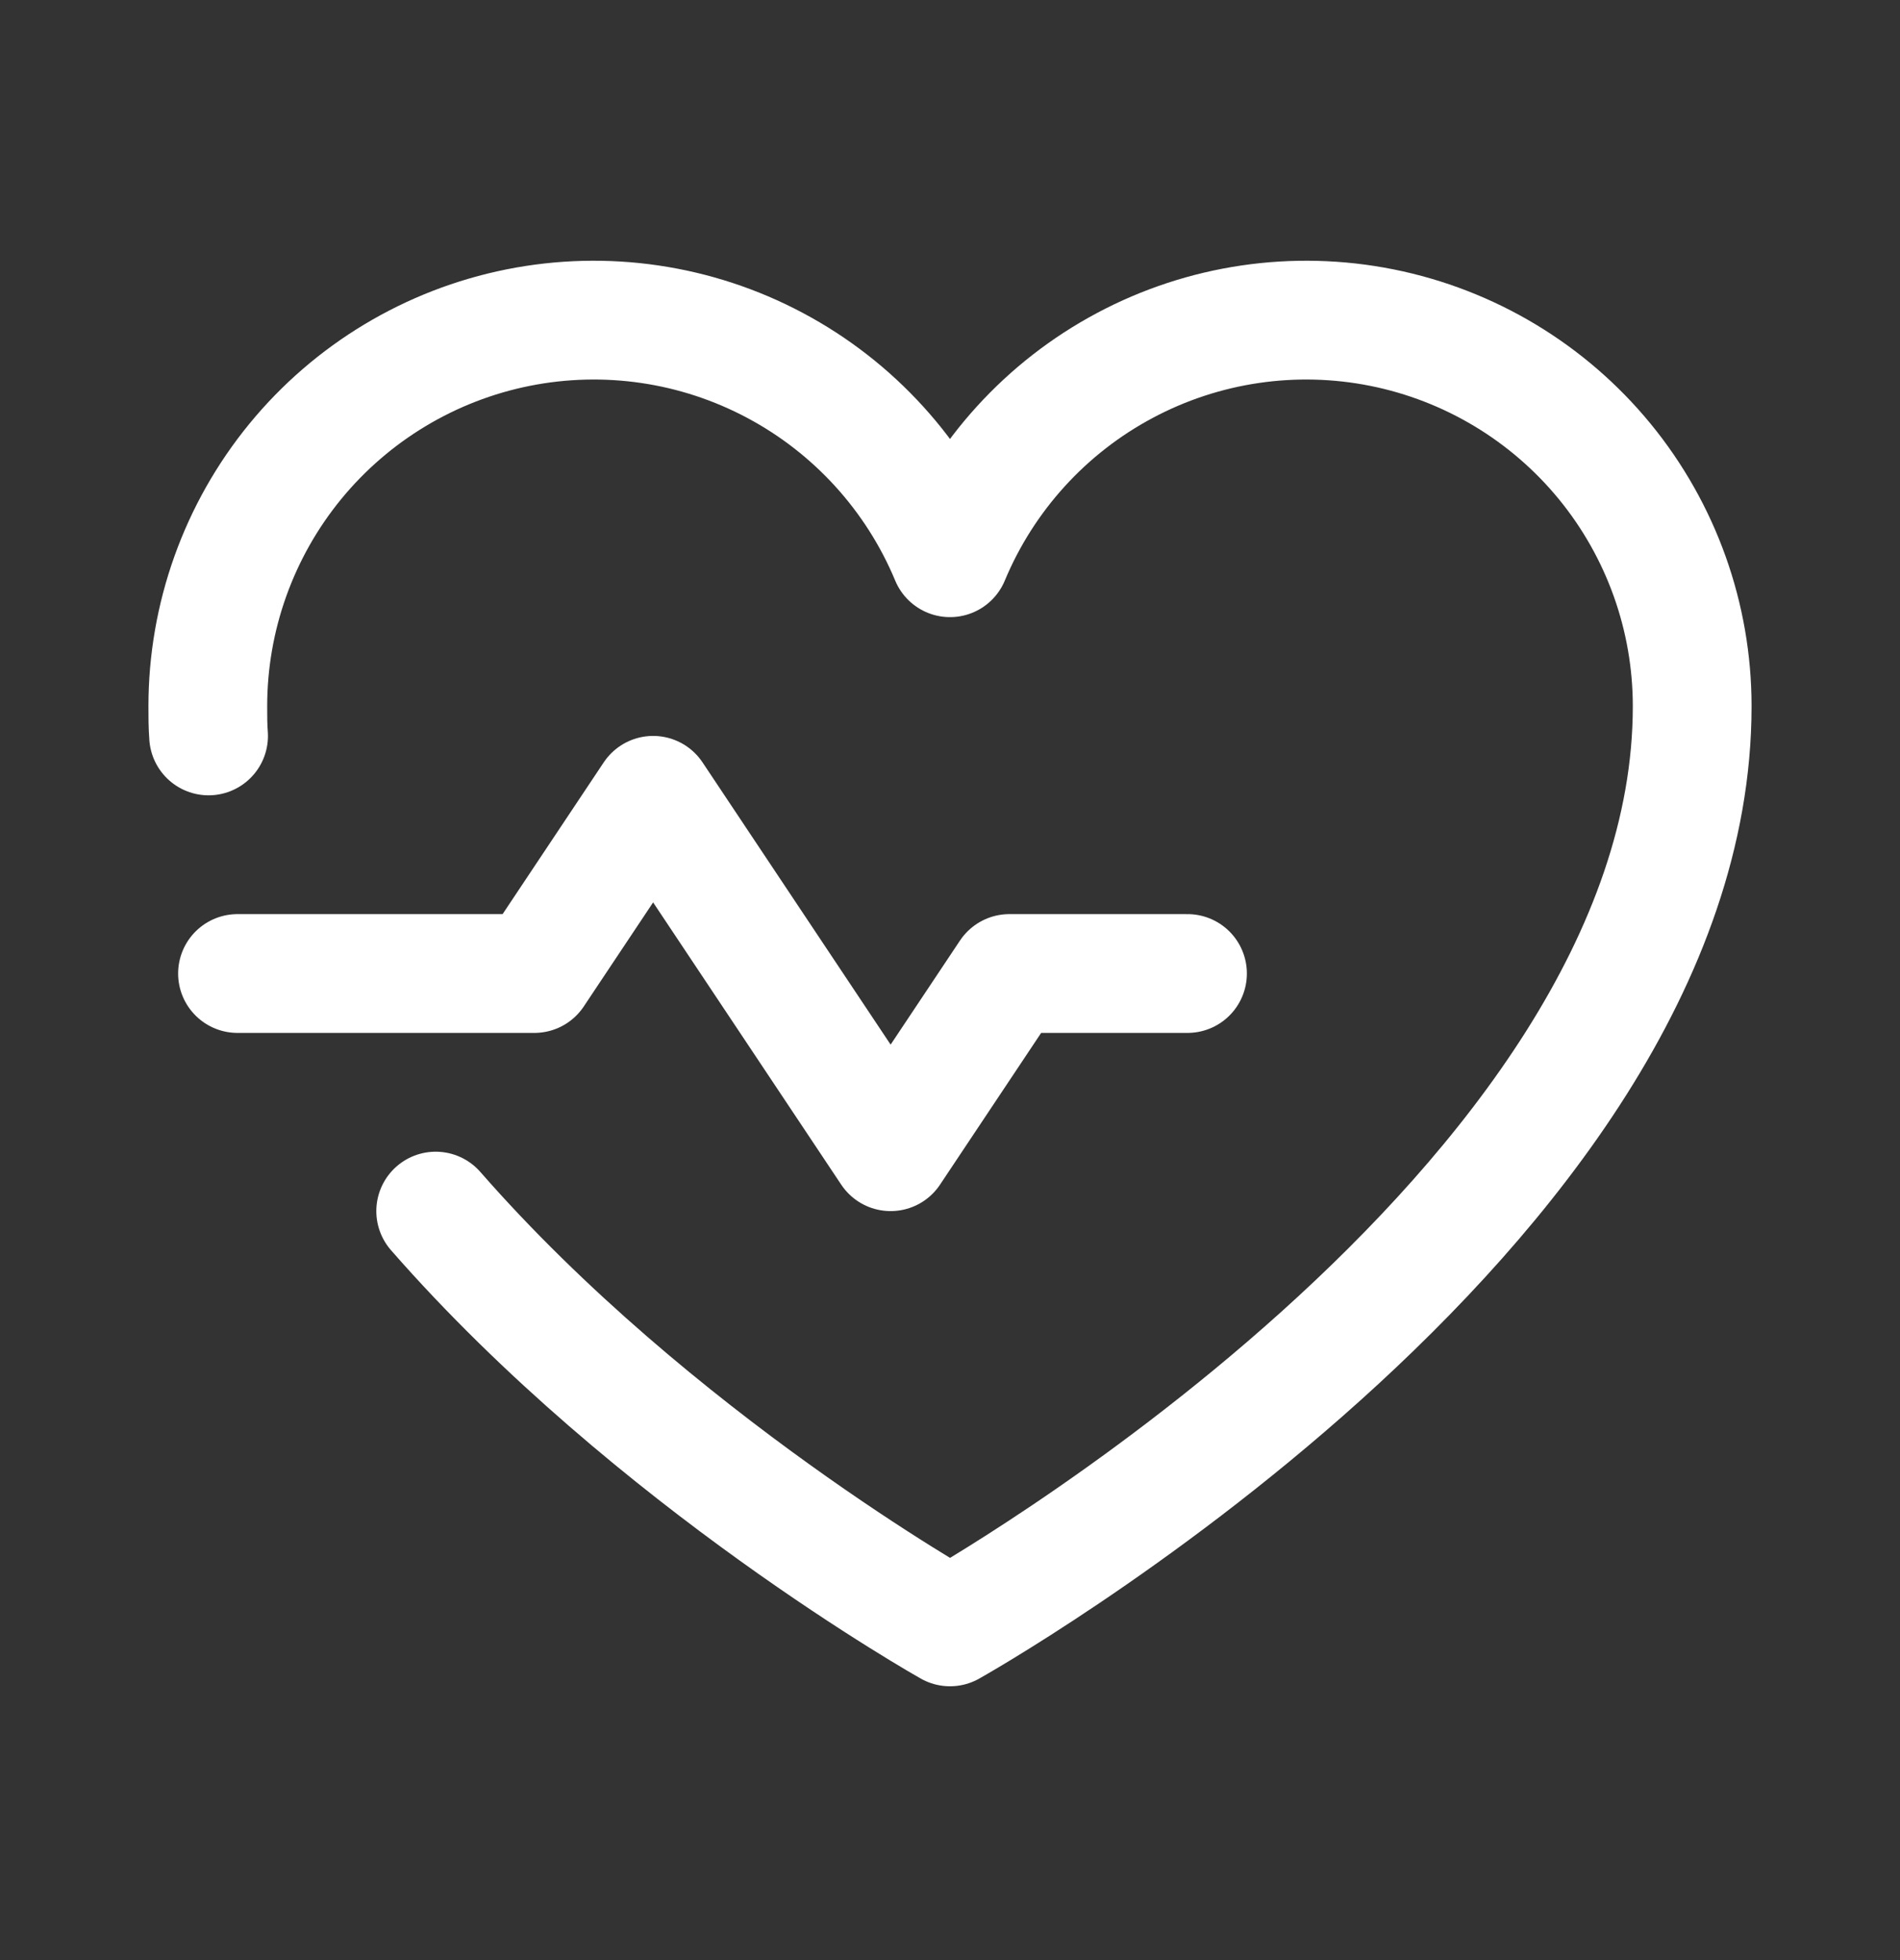 <svg width="32" height="33" viewBox="0 0 32 33" fill="none" xmlns="http://www.w3.org/2000/svg">
<rect x="0" y="0" width="32" height="33" fill="#333333" stroke="none"/>
<g id="icon-pulse.svg">
<path id="Vector" d="M4 16.39H9L11 13.39L15 19.39L17 16.39H20" stroke="white" stroke-width="2" stroke-linecap="round" stroke-linejoin="round"/>
<path id="Vector_2" d="M3.513 12.39C3.5 12.227 3.5 12.052 3.5 11.89C3.5 10.387 4.021 8.931 4.973 7.769C5.926 6.607 7.252 5.811 8.725 5.516C10.199 5.221 11.729 5.446 13.055 6.153C14.381 6.859 15.422 8.003 16 9.39C16.578 8.003 17.619 6.859 18.945 6.153C20.271 5.446 21.801 5.221 23.275 5.516C24.748 5.811 26.074 6.607 27.027 7.769C27.979 8.931 28.5 10.387 28.5 11.89C28.5 20.39 16 27.39 16 27.39C16 27.39 11.012 24.59 7.338 20.39" stroke="white" stroke-width="2" stroke-linecap="round" stroke-linejoin="round"/>
</g>
</svg>
